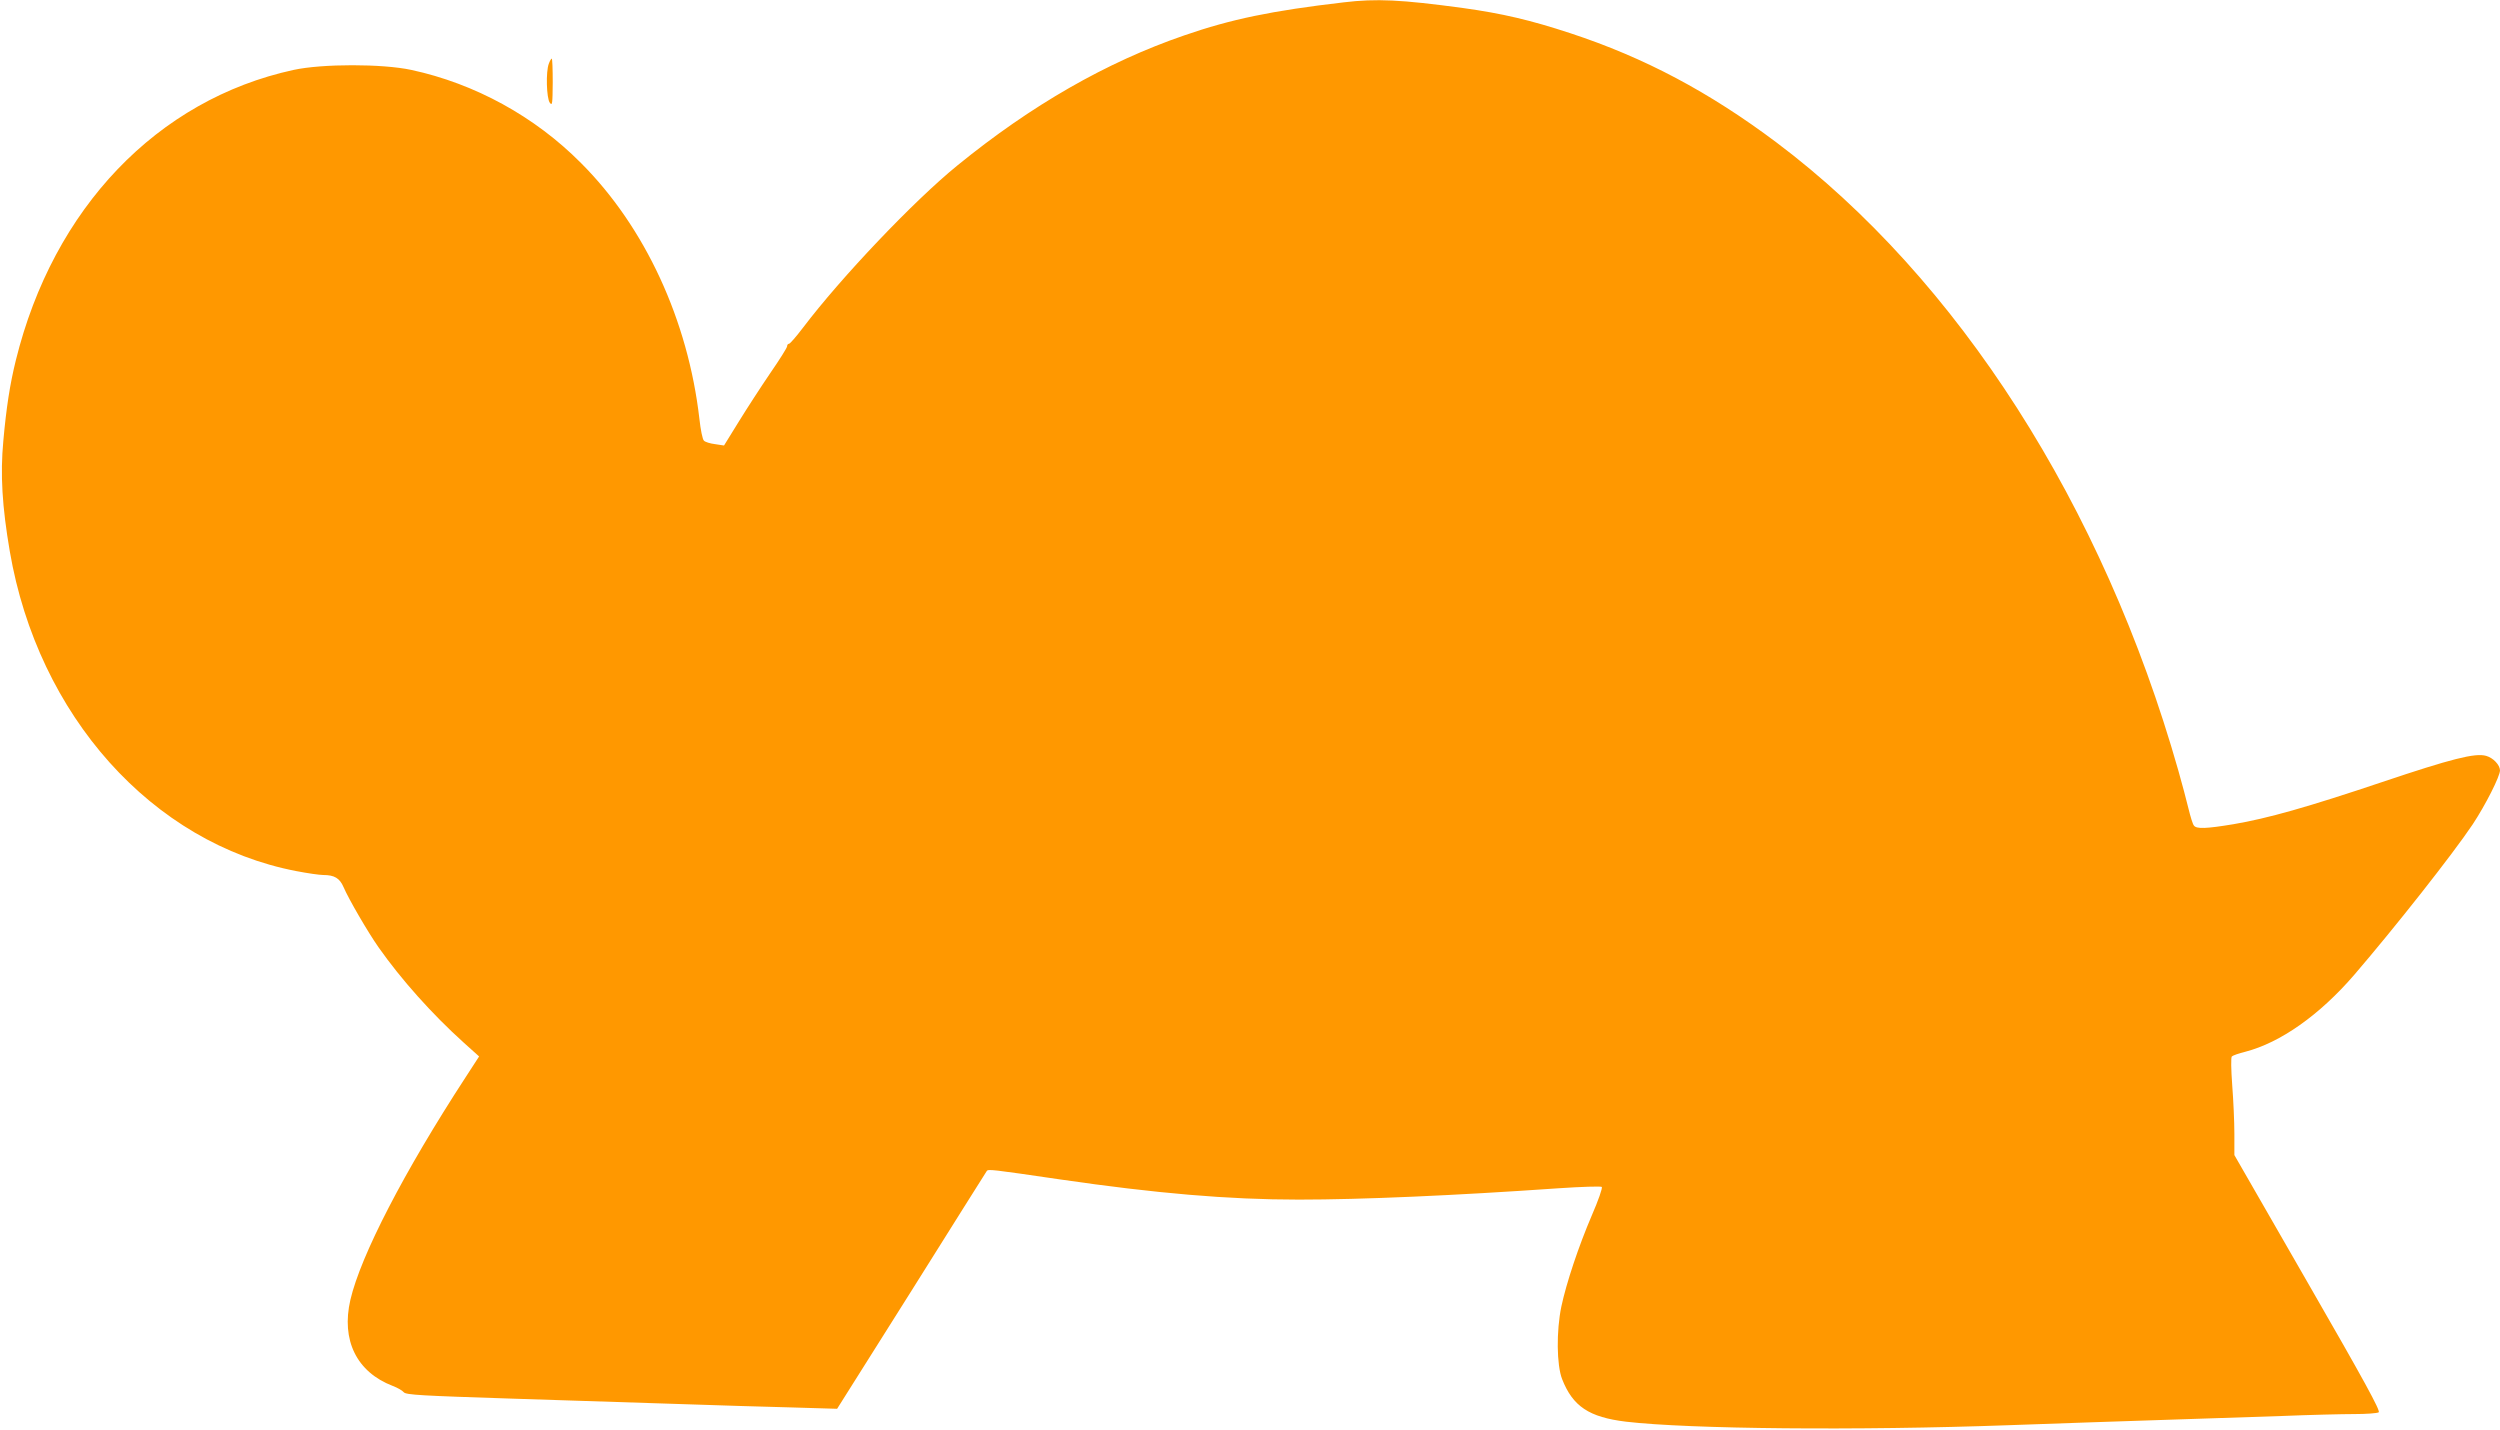 <?xml version="1.0" standalone="no"?>
<!DOCTYPE svg PUBLIC "-//W3C//DTD SVG 20010904//EN"
 "http://www.w3.org/TR/2001/REC-SVG-20010904/DTD/svg10.dtd">
<svg version="1.0" xmlns="http://www.w3.org/2000/svg"
 width="1280pt" height="732pt" viewBox="0 0 1280 732"
 preserveAspectRatio="xMidYMid meet">
<g transform="translate(0,732) scale(0.1,-0.1)"
fill="#ff9800" stroke="none">
<path d="M6880 7308 c-369 -43 -576 -86 -816 -169 -399 -137 -784 -358 -1162
-666 -223 -181 -596 -574 -790 -830 -35 -46 -67 -83 -72 -83 -6 0 -10 -6 -10
-13 0 -7 -39 -69 -86 -137 -47 -69 -119 -180 -161 -248 l-76 -123 -46 7 c-25
3 -51 11 -57 18 -7 6 -17 56 -23 111 -58 505 -278 982 -606 1310 -237 239
-544 407 -869 477 -148 32 -456 32 -603 0 -698 -152 -1230 -708 -1422 -1487
-30 -121 -49 -244 -64 -413 -16 -171 -6 -336 33 -564 144 -842 729 -1496 1467
-1638 57 -11 119 -20 138 -20 57 0 84 -16 104 -62 26 -61 125 -231 179 -308
116 -165 274 -342 436 -488 l79 -71 -70 -108 c-314 -482 -536 -911 -589 -1138
-48 -207 32 -370 217 -441 24 -9 50 -24 56 -32 11 -14 92 -18 555 -33 299 -10
689 -22 868 -28 179 -6 431 -14 561 -17 l235 -7 380 603 c208 332 382 608 386
614 7 11 23 9 378 -43 488 -71 859 -103 1220 -103 323 0 799 21 1329 58 118 8
218 11 222 7 5 -5 -18 -70 -51 -146 -68 -159 -130 -345 -156 -467 -26 -126
-24 -299 4 -371 55 -140 138 -195 327 -218 325 -38 1187 -46 1960 -18 248 9
603 21 790 27 187 6 459 15 605 20 146 6 315 10 375 10 61 0 116 4 124 9 10 7
-72 158 -363 663 l-376 654 0 109 c0 60 -5 171 -11 248 -6 82 -7 143 -2 148 5
5 36 16 69 24 180 47 379 187 557 393 212 247 503 616 607 771 66 100 140 246
140 277 -1 28 -35 64 -71 74 -56 16 -178 -15 -532 -134 -384 -129 -586 -186
-762 -216 -139 -23 -189 -25 -202 -7 -6 6 -18 46 -28 87 -10 41 -33 129 -52
195 -385 1356 -1129 2518 -2058 3216 -344 258 -675 434 -1055 559 -204 67
-348 101 -550 129 -317 43 -443 49 -610 29z"/>
<path d="M2810 6994 c-16 -41 -12 -177 5 -200 13 -17 14 -6 15 104 0 67 -2
122 -5 122 -3 0 -10 -12 -15 -26z"/>
</g>
</svg>
